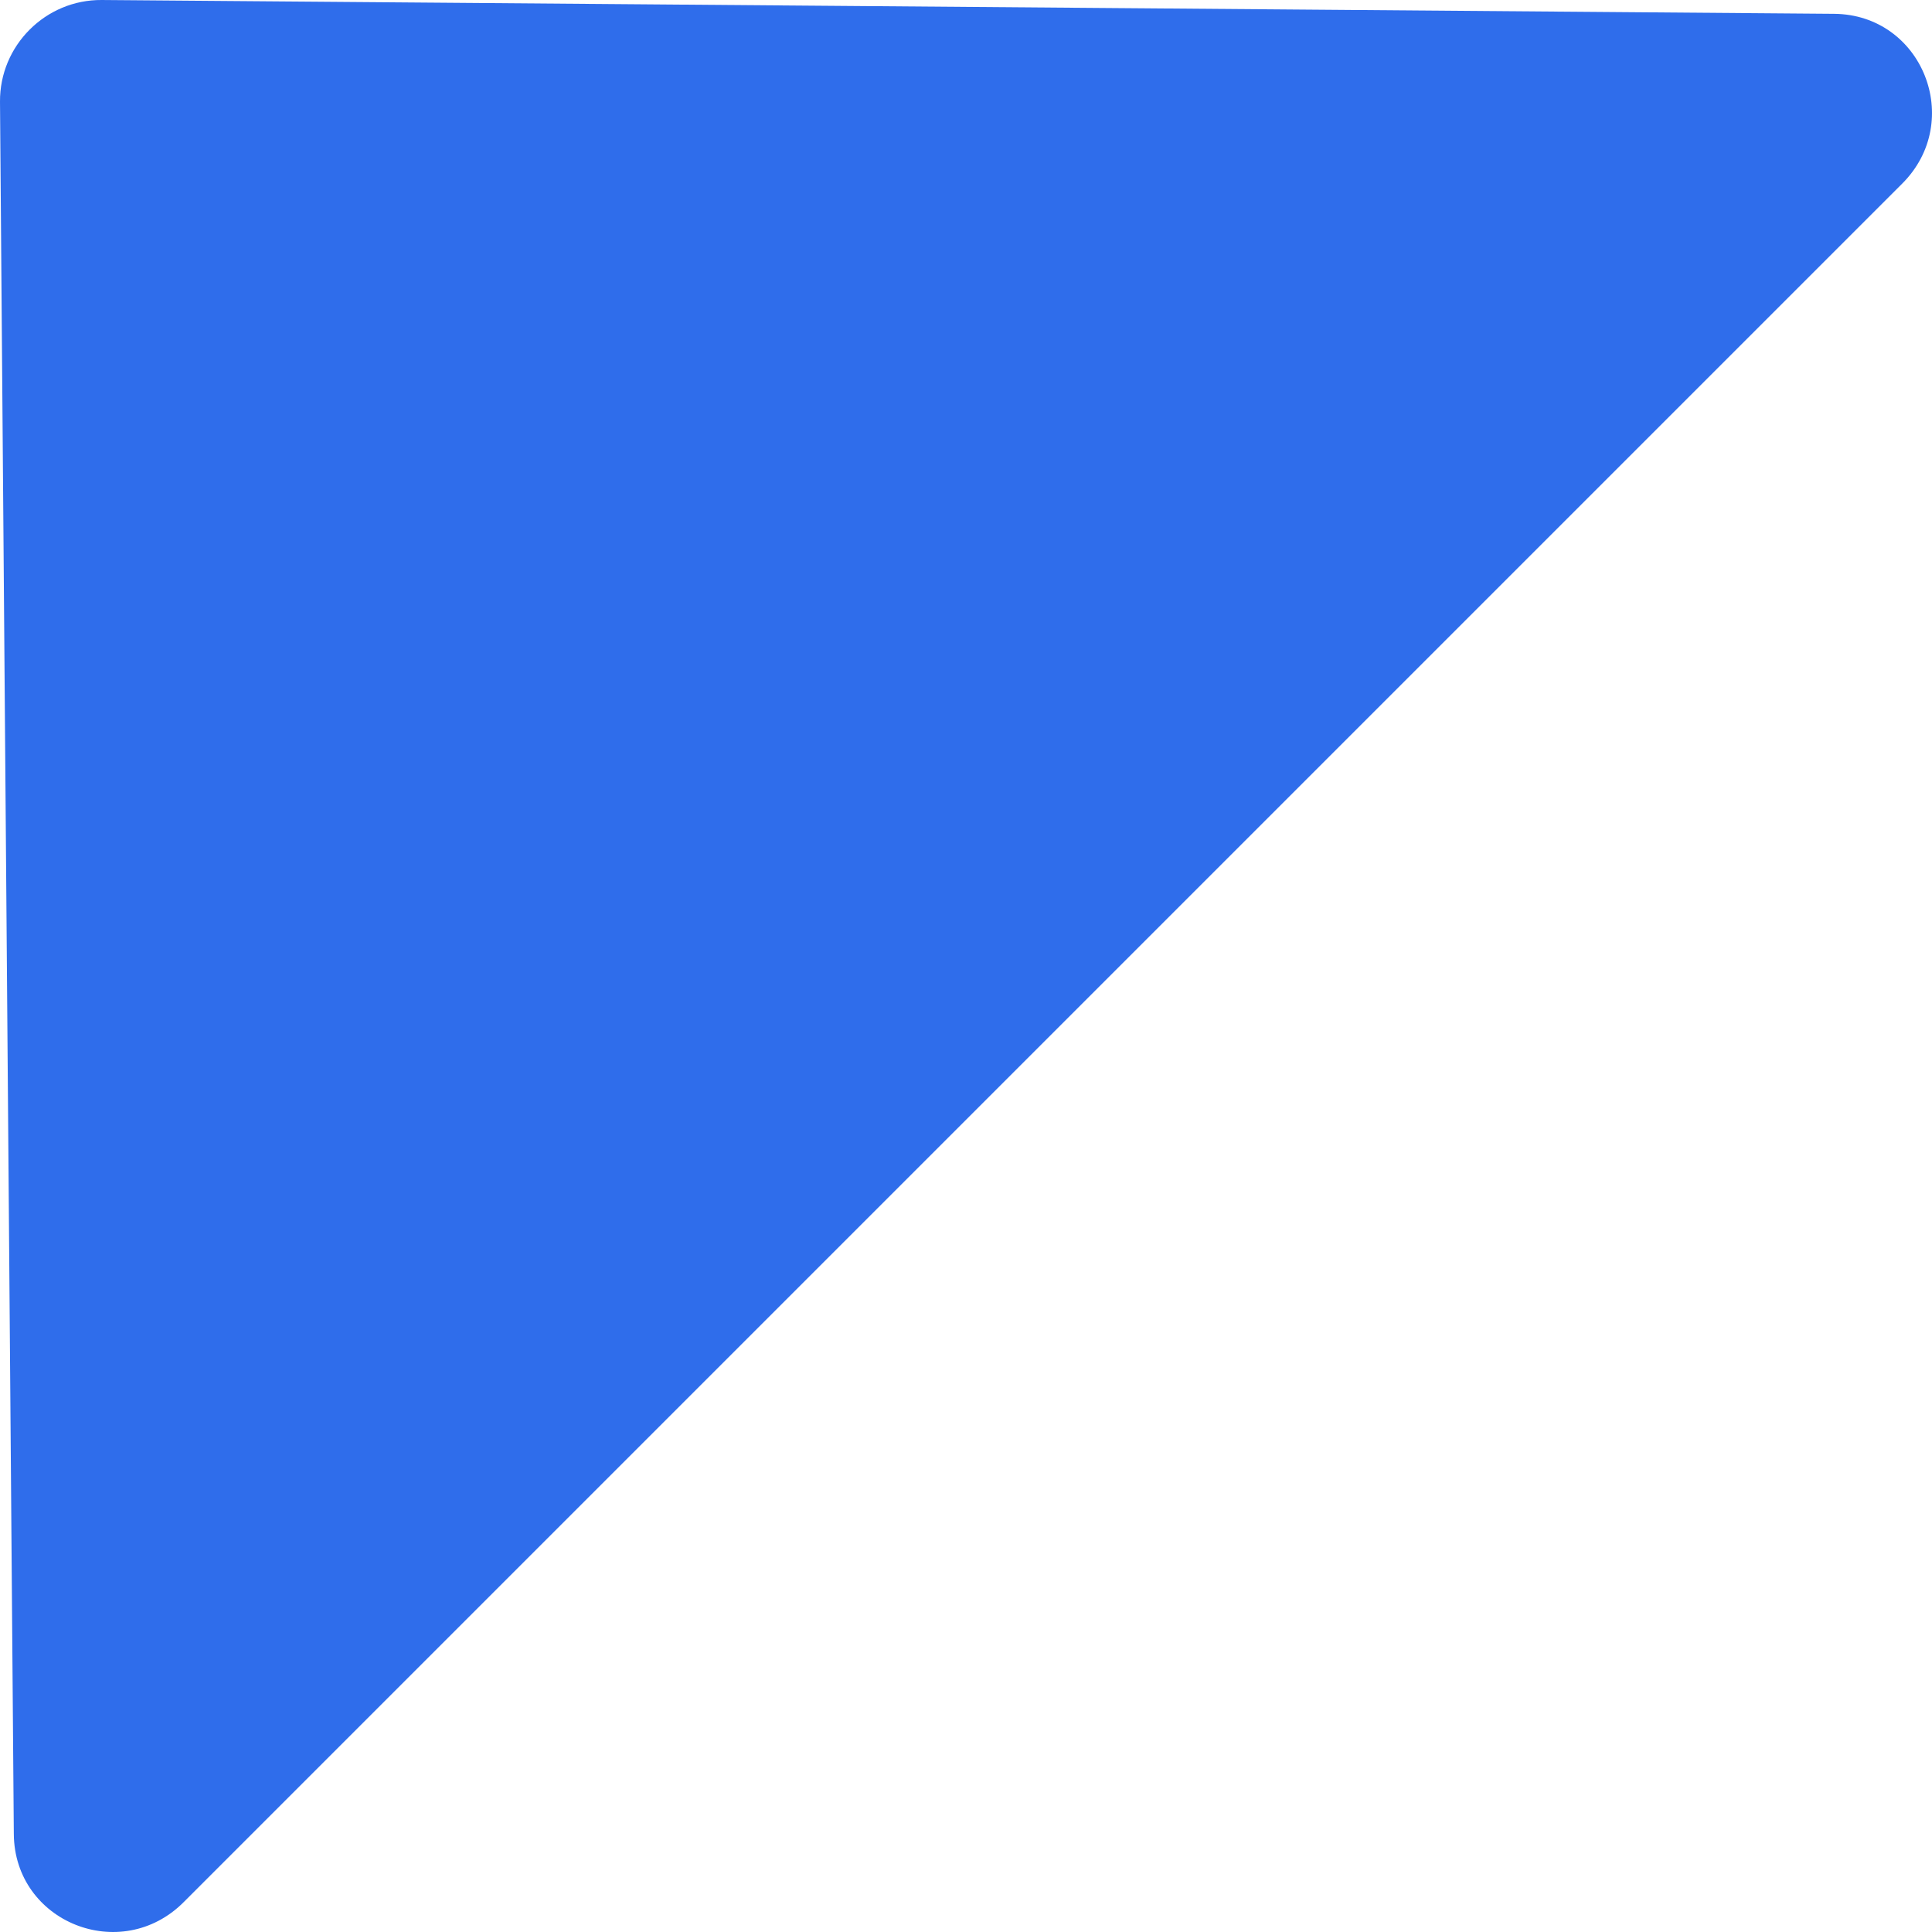 <svg width="58" height="58" viewBox="0 0 58 58" fill="none" xmlns="http://www.w3.org/2000/svg">
<path d="M9.72732e-05 3.054C-0.013 1.368 1.368 -0.013 3.054 9.72711e-05L55.061 0.415C57.707 0.436 58.988 3.63 57.105 5.513L5.513 57.105C3.63 58.988 0.436 57.707 0.415 55.061L9.72732e-05 3.054Z" fill="#2F6DEB"/>
</svg>
